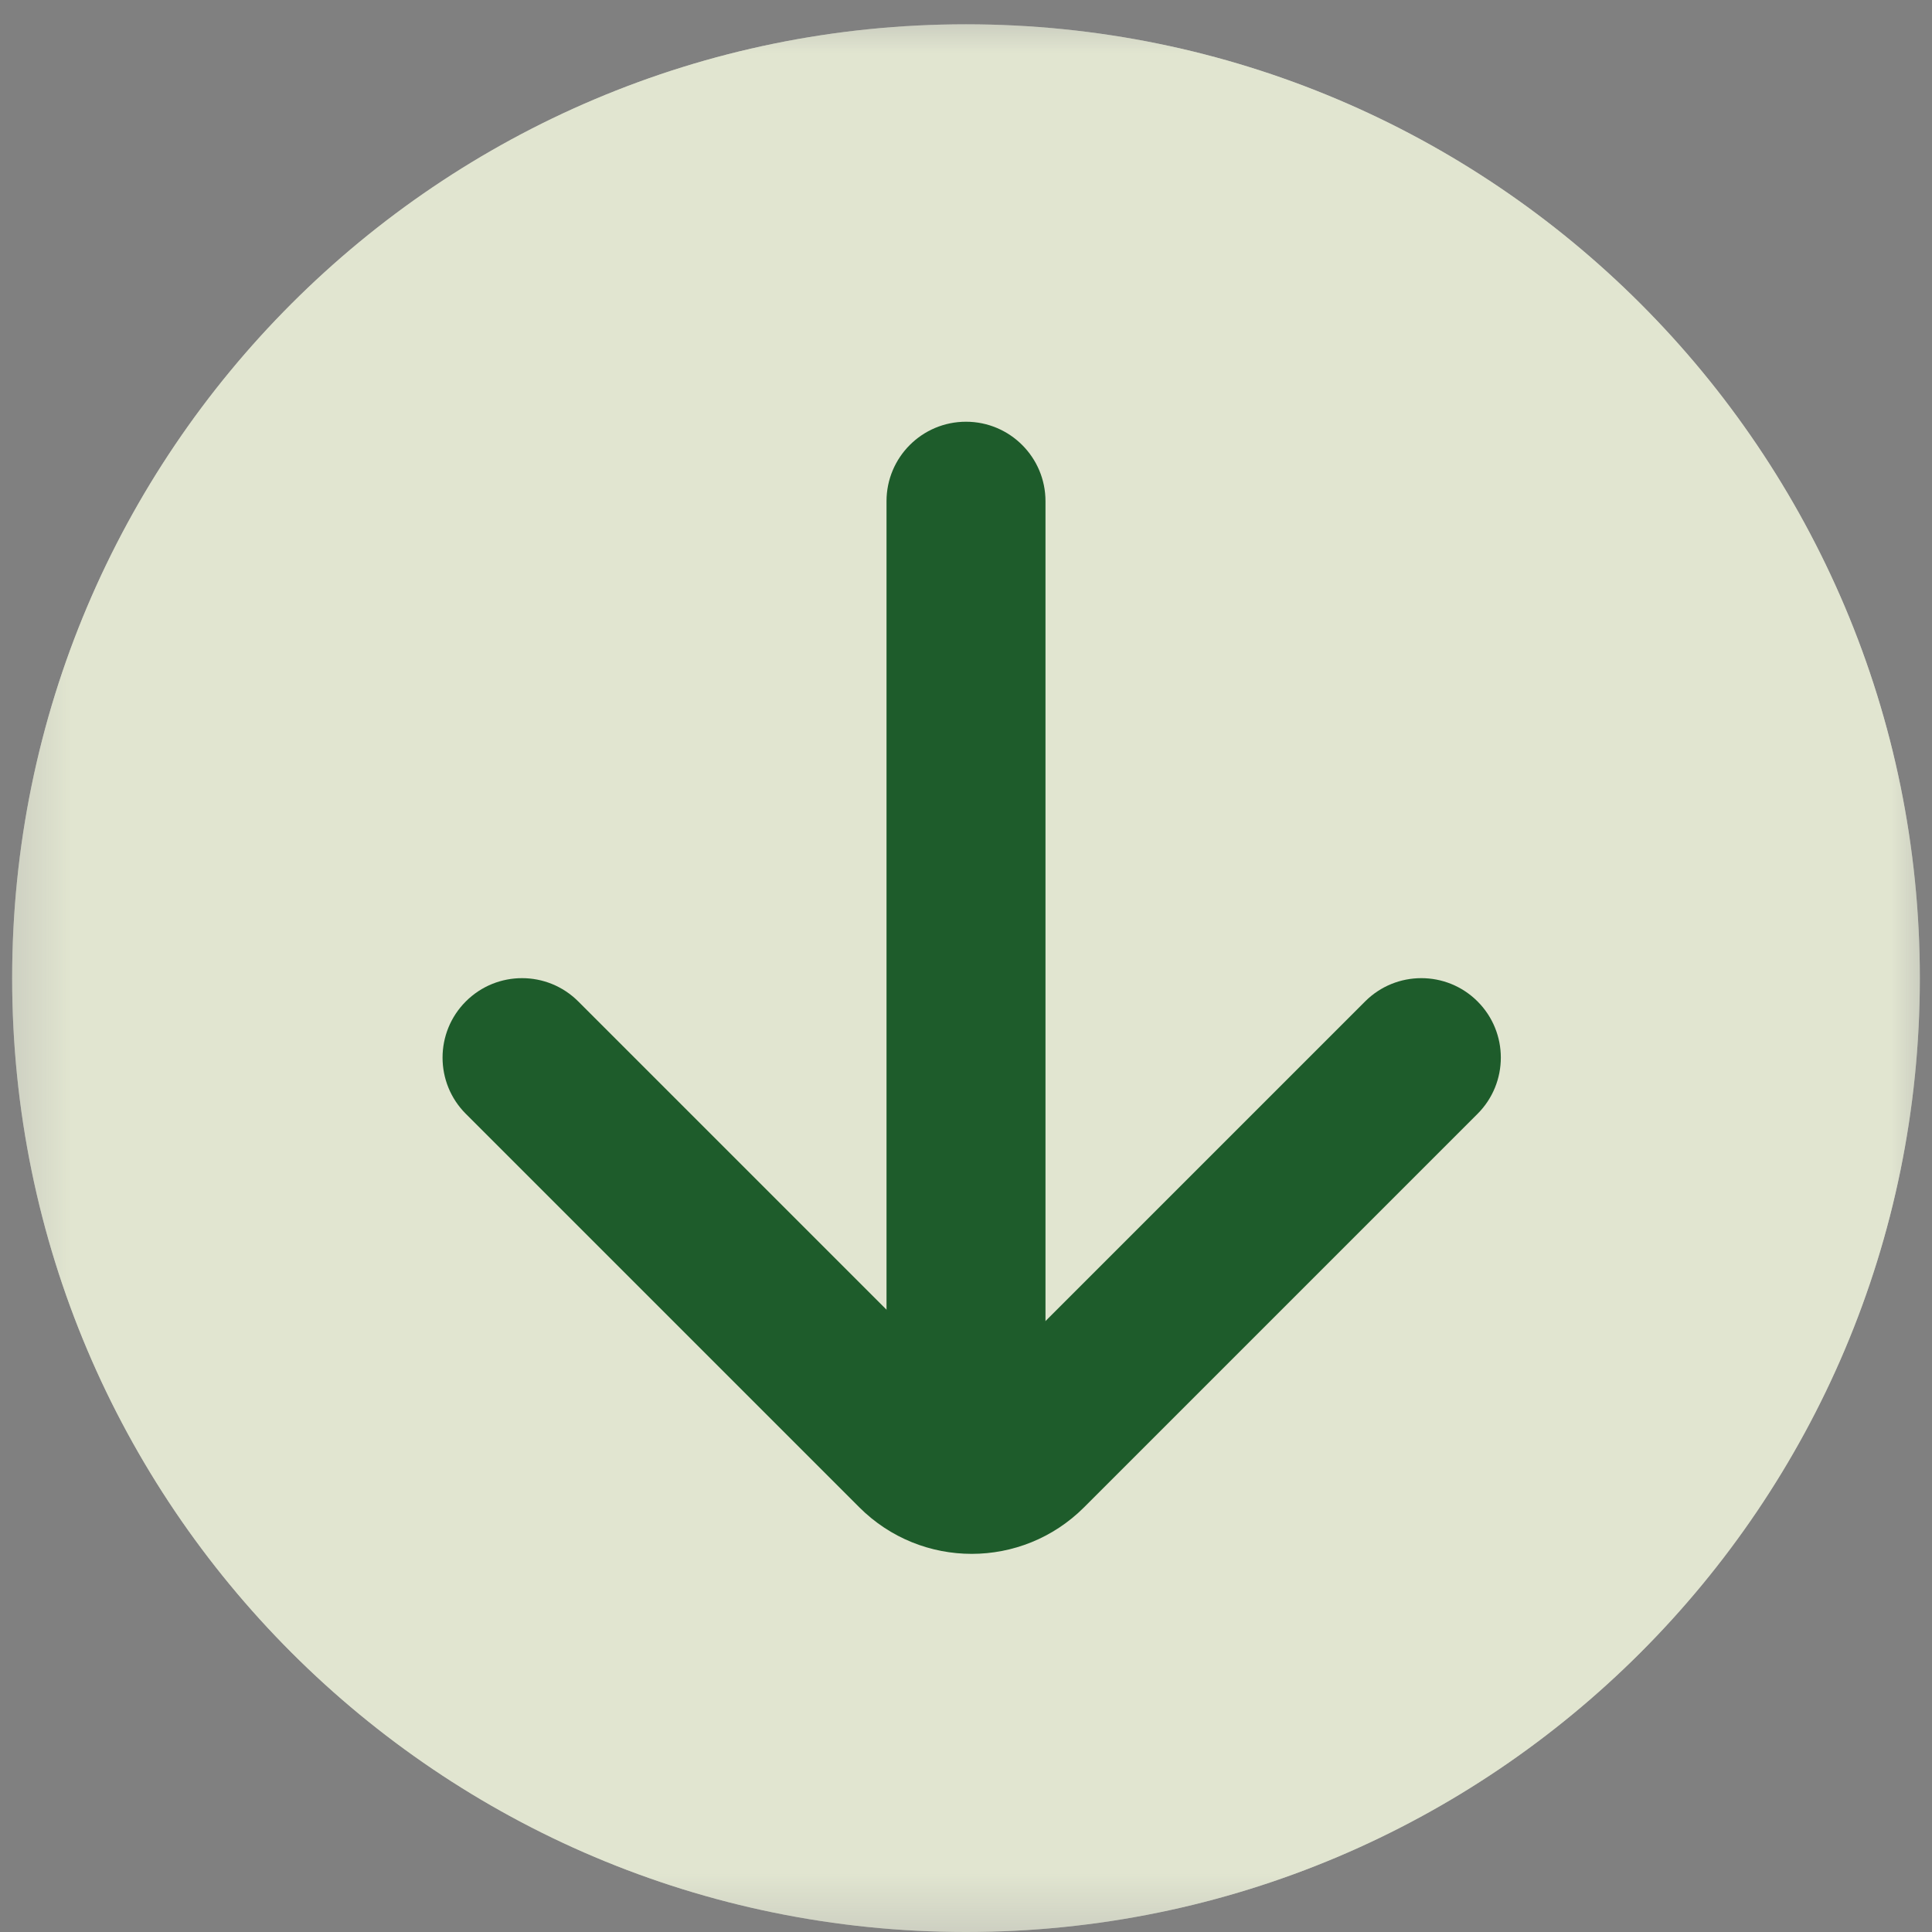 <?xml version="1.0" encoding="UTF-8"?>
<svg width="35px" height="35px" viewBox="0 0 35 35" version="1.1" xmlns="http://www.w3.org/2000/svg" xmlns:xlink="http://www.w3.org/1999/xlink">
    <rect x="0" y="0" width="35" height="35" fill="#808080" stroke="none"/>
    <title>Group 83 Copy 3</title>
    <defs>
        <rect id="path-1" x="0" y="0" width="34.56" height="34.56"></rect>
    </defs>
    <g id="Page-1" stroke="none" stroke-width="1" fill="none" fill-rule="evenodd">
        <g id="ZippyLeadership-v4" transform="translate(-1391, -1946)">
            <g id="Group-83-Copy-3" transform="translate(1408.5, 1963.5) rotate(-270) translate(-1408.5, -1963.5) translate(1391, 1946)">
                <path d="M17.72,34.78 C27.263,34.78 35,27.043 35,17.5 C35,7.957 27.263,0.22 17.72,0.22 C8.177,0.22 0.44,7.957 0.44,17.5 C0.44,27.043 8.177,34.78 17.72,34.78 Z" id="Ellipse-2" fill="#F0F3E5" opacity="0.5"></path>
                <g id="Arrow-Right" transform="translate(0.44, 0.22)">
                    <mask id="mask-2" fill="white">
                        <use xlink:href="#path-1"></use>
                    </mask>
                    <g id="Arrow-Right-(Background/Mask)"></g>
                    <path d="M17.28,34.56 C26.823,34.56 34.56,26.823 34.56,17.28 C34.56,7.737 26.823,0 17.28,0 C7.737,0 0,7.737 0,17.28 C0,26.823 7.737,34.56 17.28,34.56 Z" id="Ellipse-9" fill="#E1E5D0" mask="url(#mask-2)"></path>
                    <g id="Group-118" mask="url(#mask-2)" fill="#1E5C2B">
                        <g transform="translate(7.2, 6.995)">
                            <path d="M7.2,4.422 L7.2,14.502 L17.28,14.502 C18.075,14.502 18.72,15.147 18.72,15.942 C18.72,16.738 18.075,17.382 17.28,17.382 L7.2,17.382 C5.609,17.382 4.32,16.093 4.32,14.502 L4.32,4.422 C4.32,3.627 4.965,2.982 5.76,2.982 C6.555,2.982 7.2,3.627 7.2,4.422 Z" id="Vector-1-(Stroke)" transform="translate(11.52, 10.182) rotate(-135) translate(-11.52, -10.182) "></path>
                            <path d="M1.44,8.845 L18.72,8.845 C19.515,8.845 20.16,9.489 20.16,10.285 C20.16,11.08 19.515,11.725 18.72,11.725 L1.44,11.725 C0.645,11.725 1.67851795e-07,11.08 1.67851795e-07,10.285 C1.67851795e-07,9.489 0.645,8.845 1.44,8.845 Z" id="Line-14-(Stroke)" transform="translate(10.08, 10.285) rotate(-180) translate(-10.08, -10.285) "></path>
                        </g>
                    </g>
                </g>
            </g>
        </g>
    </g>
</svg>